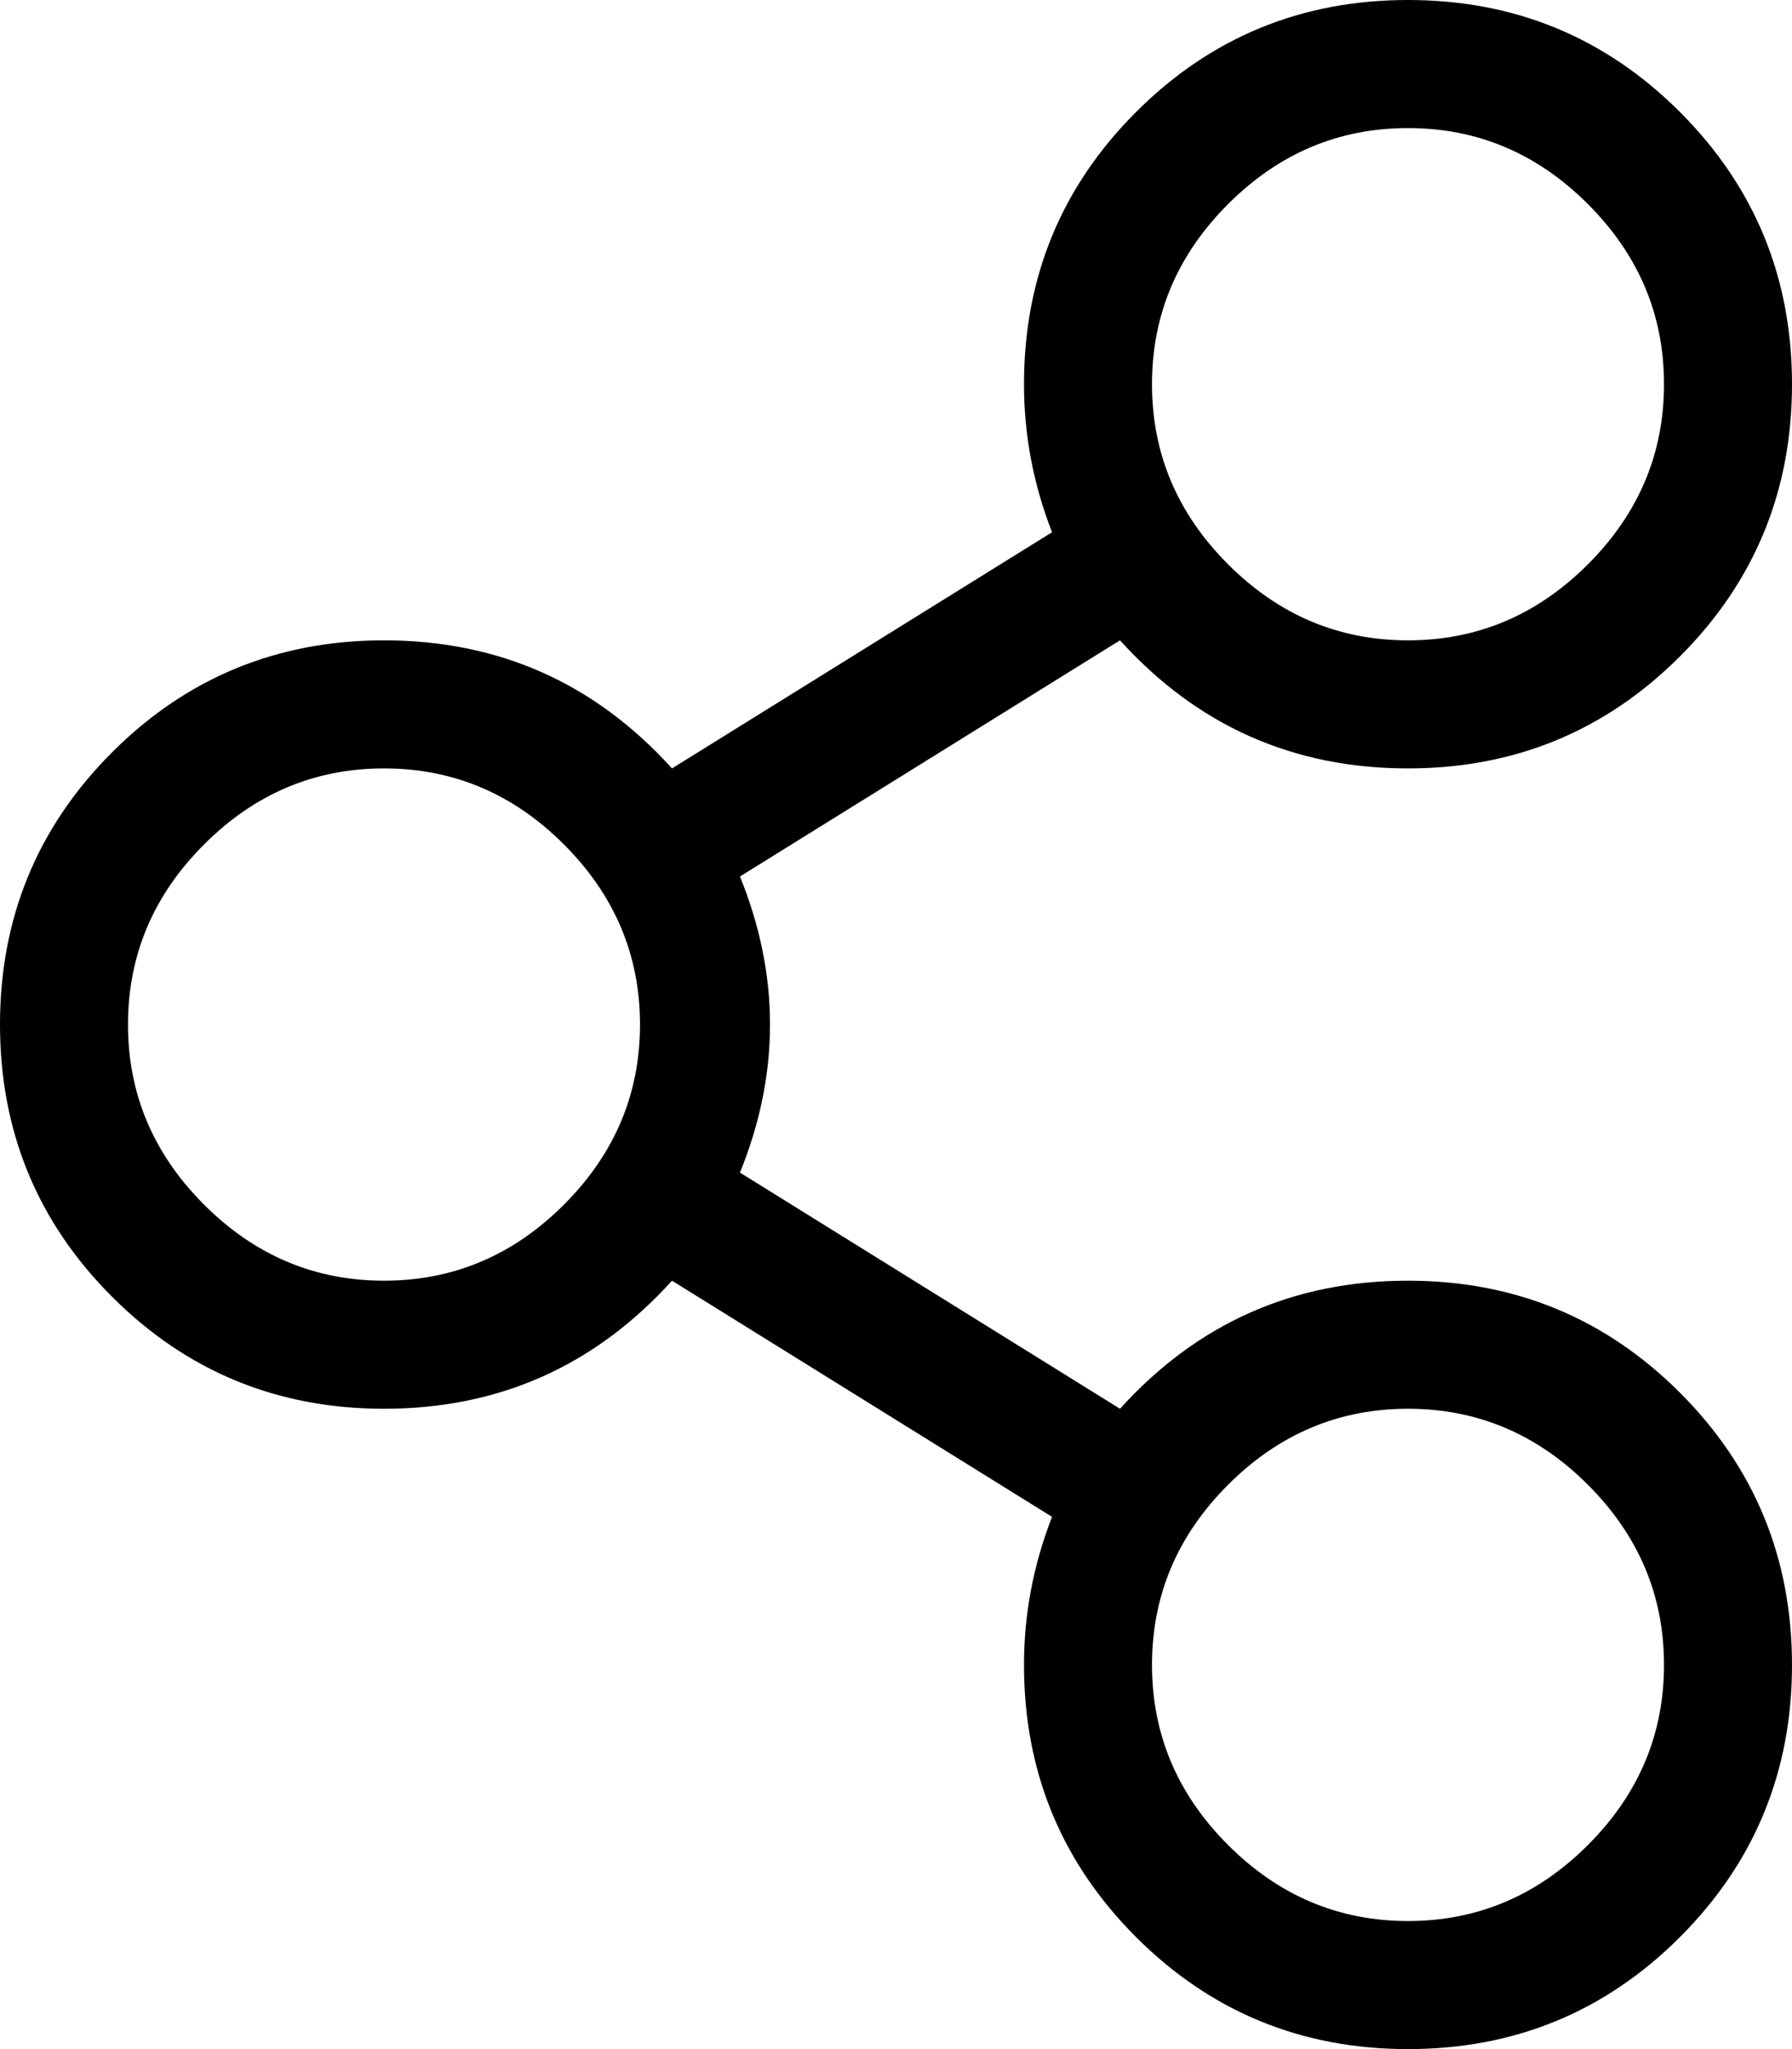 <svg width="14" height="16" viewBox="0 0 14 16" fill="none" xmlns="http://www.w3.org/2000/svg">
<path d="M11 10C11.833 10 12.542 10.292 13.125 10.875C13.708 11.458 14 12.167 14 13C14 13.833 13.708 14.542 13.125 15.125C12.542 15.708 11.833 16 11 16C10.167 16 9.458 15.708 8.875 15.125C8.292 14.542 8 13.833 8 13C8 12.604 8.073 12.219 8.219 11.844L5.25 10C4.646 10.667 3.896 11 3 11C2.167 11 1.458 10.708 0.875 10.125C0.292 9.542 0 8.833 0 8C0 7.167 0.292 6.458 0.875 5.875C1.458 5.292 2.167 5 3 5C3.896 5 4.646 5.333 5.25 6L8.219 4.156C8.073 3.781 8 3.396 8 3C8 2.167 8.292 1.458 8.875 0.875C9.458 0.292 10.167 0 11 0C11.833 0 12.542 0.292 13.125 0.875C13.708 1.458 14 2.167 14 3C14 3.833 13.708 4.542 13.125 5.125C12.542 5.708 11.833 6 11 6C10.104 6 9.354 5.667 8.75 5L5.781 6.844C6.094 7.615 6.094 8.385 5.781 9.156L8.75 11C9.354 10.333 10.104 10 11 10ZM12.406 1.594C12.01 1.198 11.542 1 11 1C10.458 1 9.99 1.198 9.594 1.594C9.198 1.99 9 2.458 9 3C9 3.542 9.198 4.01 9.594 4.406C9.99 4.802 10.458 5 11 5C11.542 5 12.01 4.802 12.406 4.406C12.802 4.01 13 3.542 13 3C13 2.458 12.802 1.99 12.406 1.594ZM1.594 9.406C1.99 9.802 2.458 10 3 10C3.542 10 4.01 9.802 4.406 9.406C4.802 9.01 5 8.542 5 8C5 7.458 4.802 6.99 4.406 6.594C4.01 6.198 3.542 6 3 6C2.458 6 1.99 6.198 1.594 6.594C1.198 6.99 1 7.458 1 8C1 8.542 1.198 9.01 1.594 9.406ZM9.594 14.406C9.99 14.802 10.458 15 11 15C11.542 15 12.01 14.802 12.406 14.406C12.802 14.01 13 13.542 13 13C13 12.458 12.802 11.99 12.406 11.594C12.01 11.198 11.542 11 11 11C10.458 11 9.99 11.198 9.594 11.594C9.198 11.99 9 12.458 9 13C9 13.542 9.198 14.01 9.594 14.406Z" fill="black"/>
</svg>
